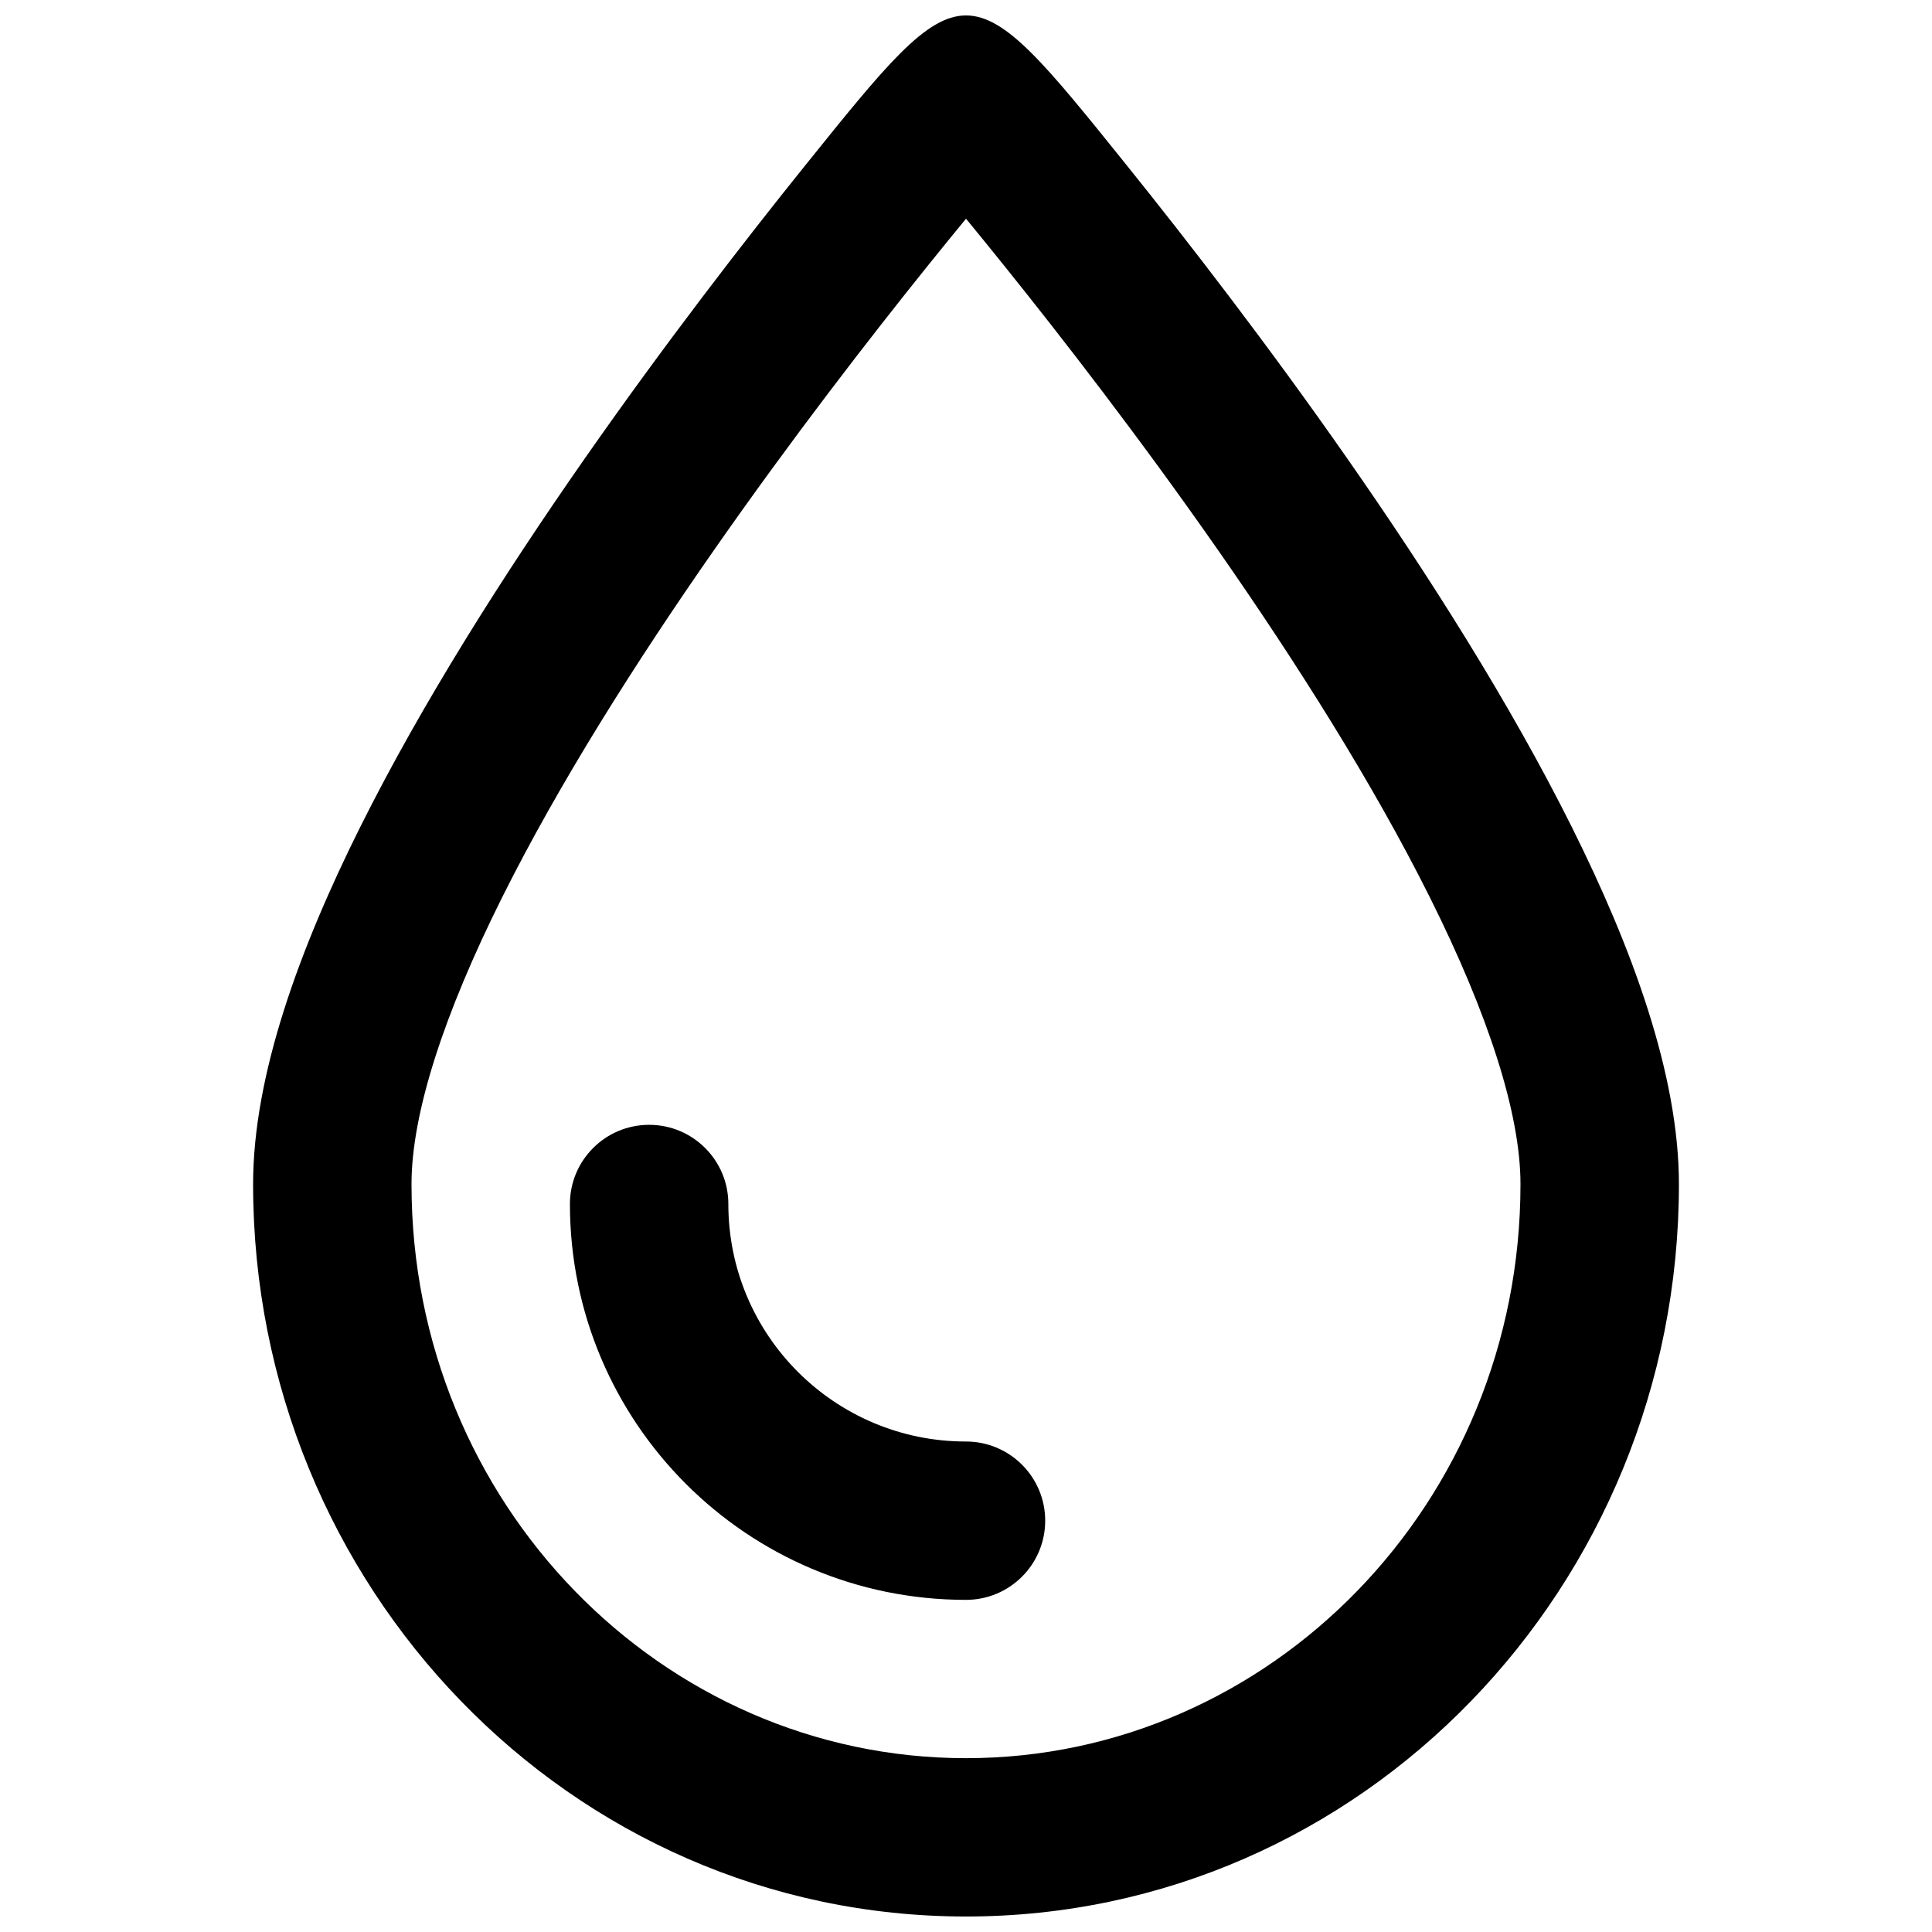 <?xml version="1.0" encoding="UTF-8"?>
<!-- Uploaded to: ICON Repo, www.iconrepo.com, Generator: ICON Repo Mixer Tools -->
<svg width="800px" height="800px" version="1.1" viewBox="144 144 512 512" xmlns="http://www.w3.org/2000/svg">
 <defs>
  <clipPath id="a">
   <path d="m211 148.09h378v503.81h-378z"/>
  </clipPath>
 </defs>
 <path d="m337.02 463.07c0-11.59-9.398-20.98-20.992-20.98s-20.992 9.391-20.992 20.98c0 57.938 46.992 104.91 104.96 104.91 11.594 0 20.992-9.395 20.992-20.984 0-11.586-9.398-20.98-20.992-20.98-34.781 0-62.977-28.18-62.977-62.941z"/>
 <g clip-path="url(#a)">
  <path d="m357.4 187.82c-15.945 19.824-37.242 47.316-58.586 77.906-21.293 30.516-42.914 64.52-59.293 97.32-16.055 32.148-28.449 65.781-28.449 94.777 0 106.57 83.98 194.07 188.93 194.07 104.95 0 188.93-87.504 188.93-194.07 0-28.996-12.395-62.629-28.449-94.777-16.379-32.801-38-66.805-59.293-97.32-21.34-30.59-42.641-58.082-58.582-77.906-42.602-52.973-42.602-52.973-85.203 0zm32.723 26.289c3.594-4.469 6.906-8.535 9.879-12.148 2.969 3.613 6.285 7.68 9.875 12.148 15.547 19.332 36.234 46.039 56.875 75.621 20.691 29.656 41.055 61.801 56.164 92.055 15.434 30.906 24.027 57.234 24.027 76.039 0 84.621-66.391 152.11-146.94 152.11s-146.95-67.492-146.95-152.11c0-18.805 8.598-45.133 24.031-76.039 15.105-30.254 35.469-62.398 56.164-92.055 20.641-29.582 41.324-56.289 56.871-75.621z" fill-rule="evenodd"/>
 </g>
</svg>